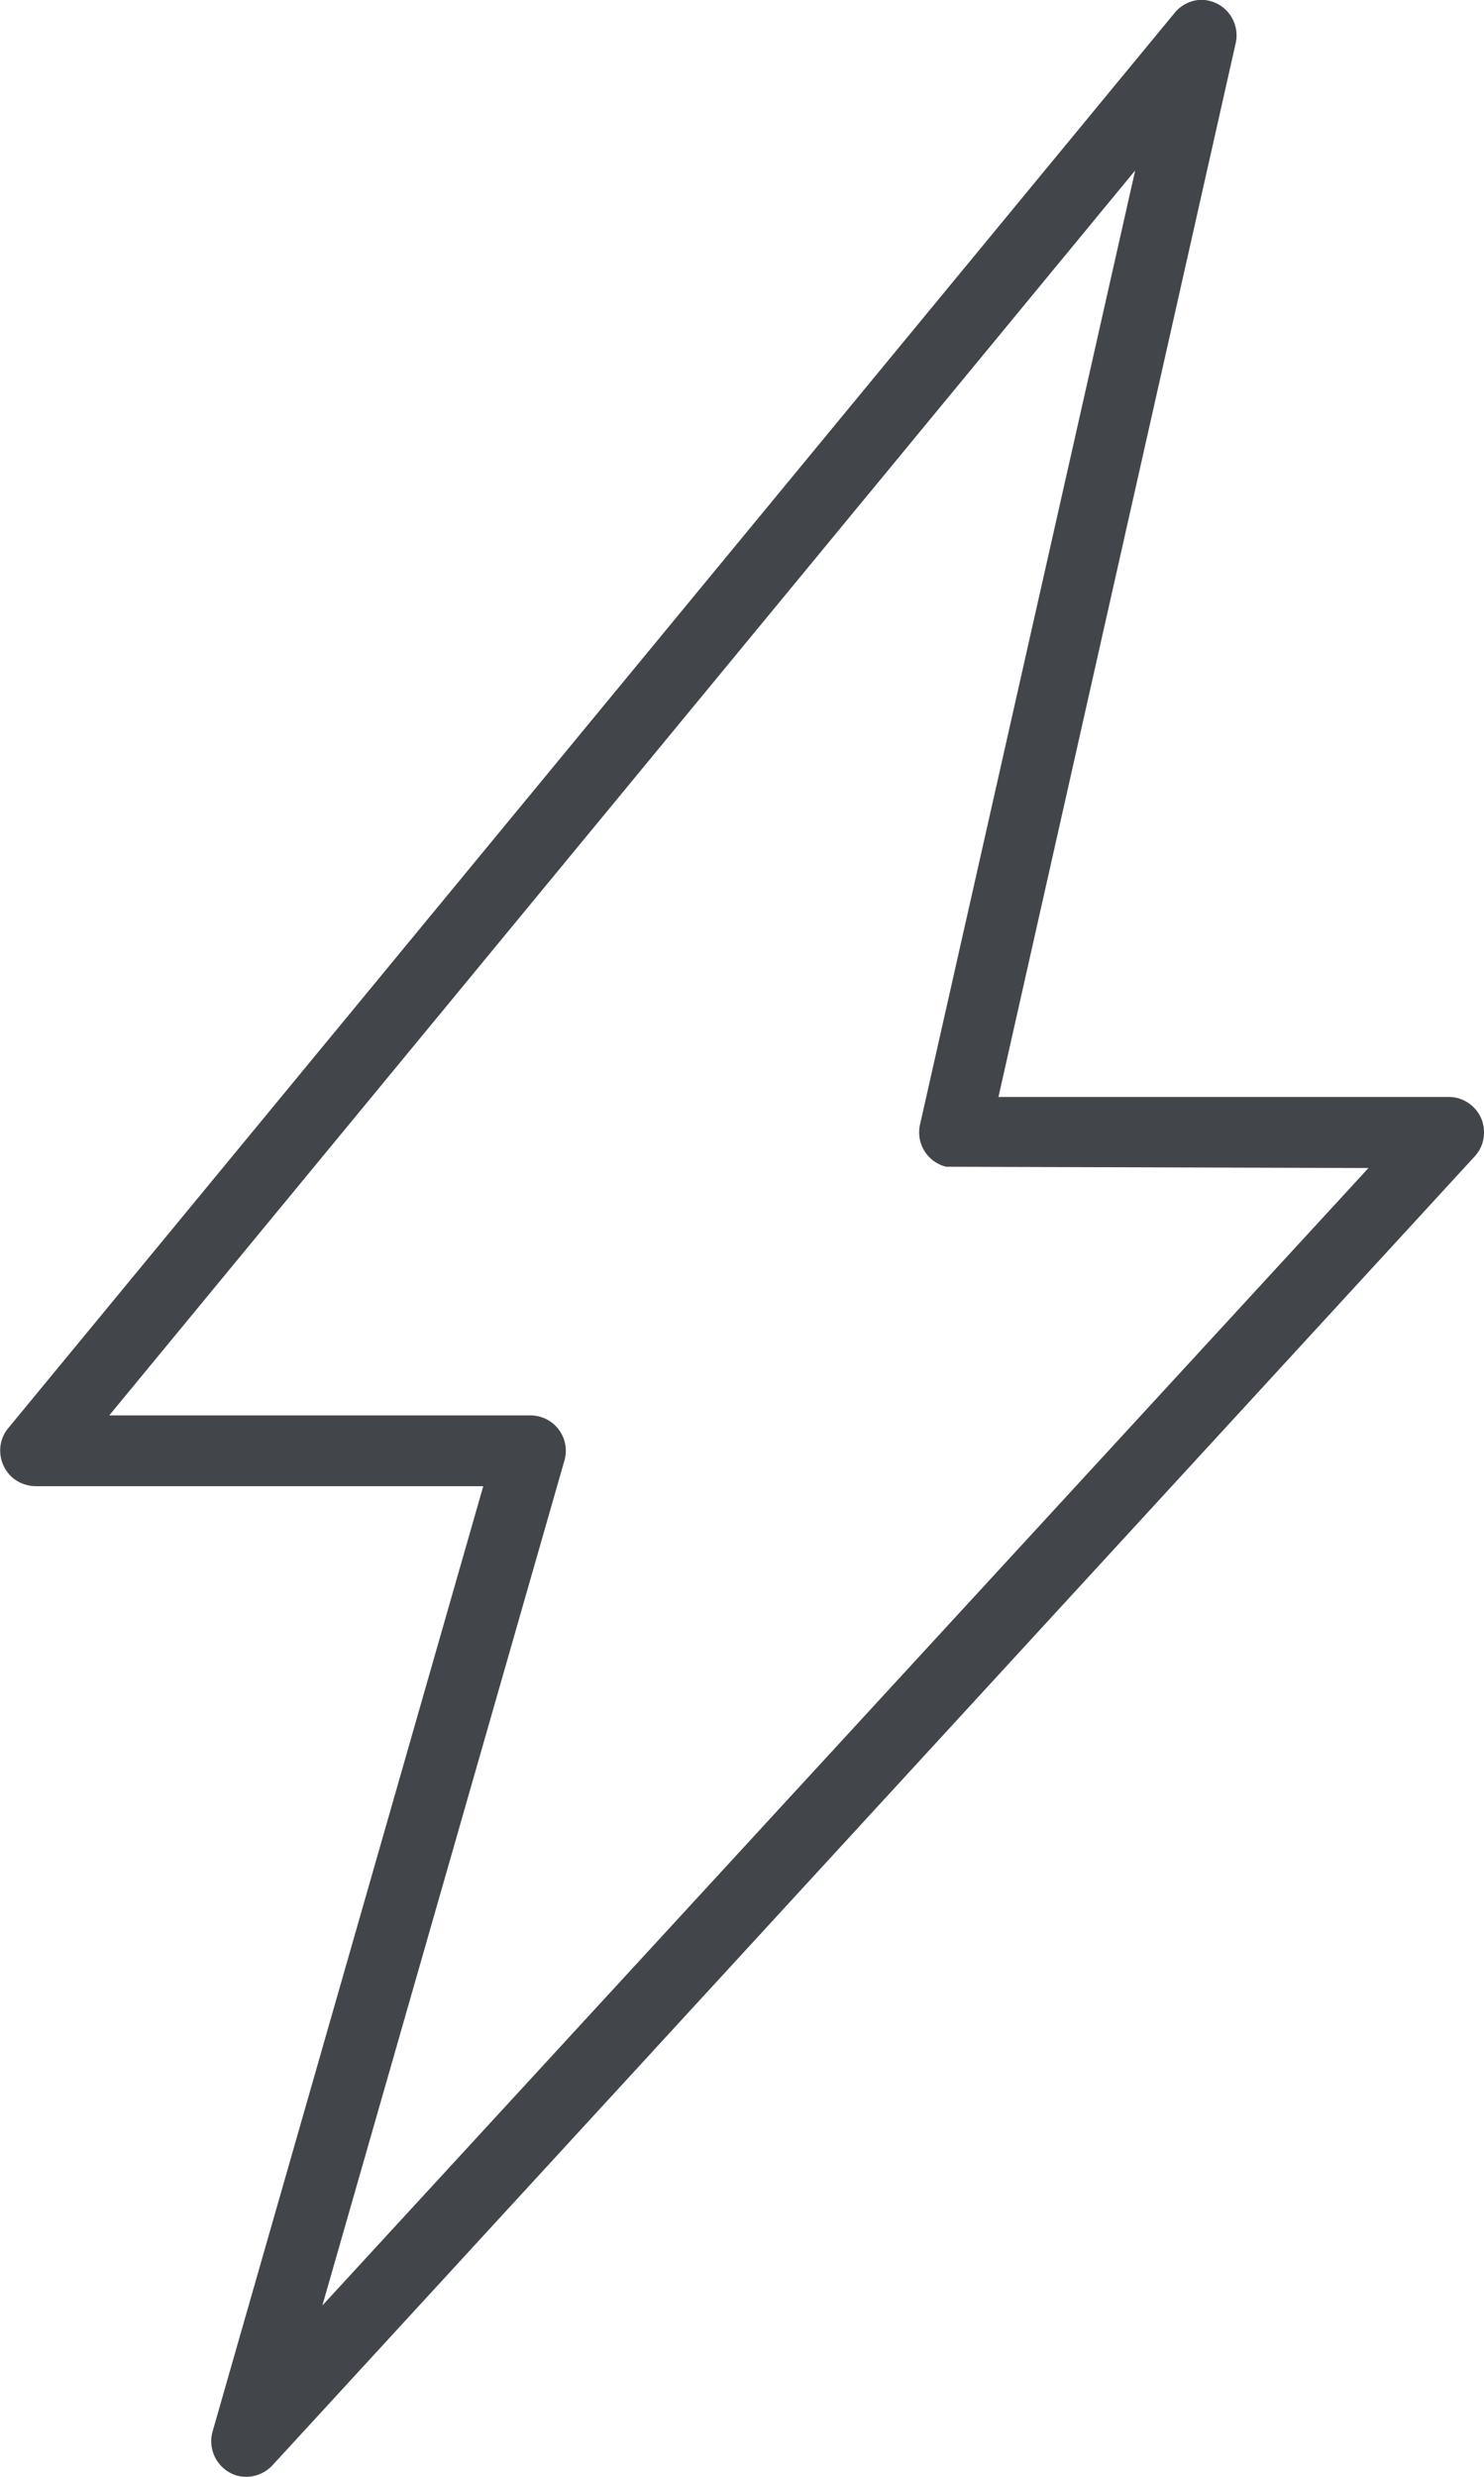<svg xmlns="http://www.w3.org/2000/svg" width="27.837" height="46.43" viewBox="0 0 27.837 46.43"><path d="M2.429,25.409a.675.675,0,0,0,.683-.2L25.663.674A.655.655,0,0,0,25.829.2a.648.648,0,0,0-.217-.46.651.651,0,0,0-.44-.172h-8.45l4.449-19.749a.665.665,0,0,0-.5-.8.568.568,0,0,0-.21-.013.669.669,0,0,0-.433.239L-1.85,5.773A.653.653,0,0,0-2,6.26a.668.668,0,0,0,.236.451.686.686,0,0,0,.422.153h8.4L1.983,24.576a.673.673,0,0,0,.446.833M8.585,6.368a.663.663,0,0,0-.466-.807.69.69,0,0,0-.181-.024H.042L19.287-17.8,15.255.067a.664.664,0,0,0,.486.809L23.663.9,4.04,22.222Z" transform="translate(2.007 20.995)" fill="#42454a"/></svg>